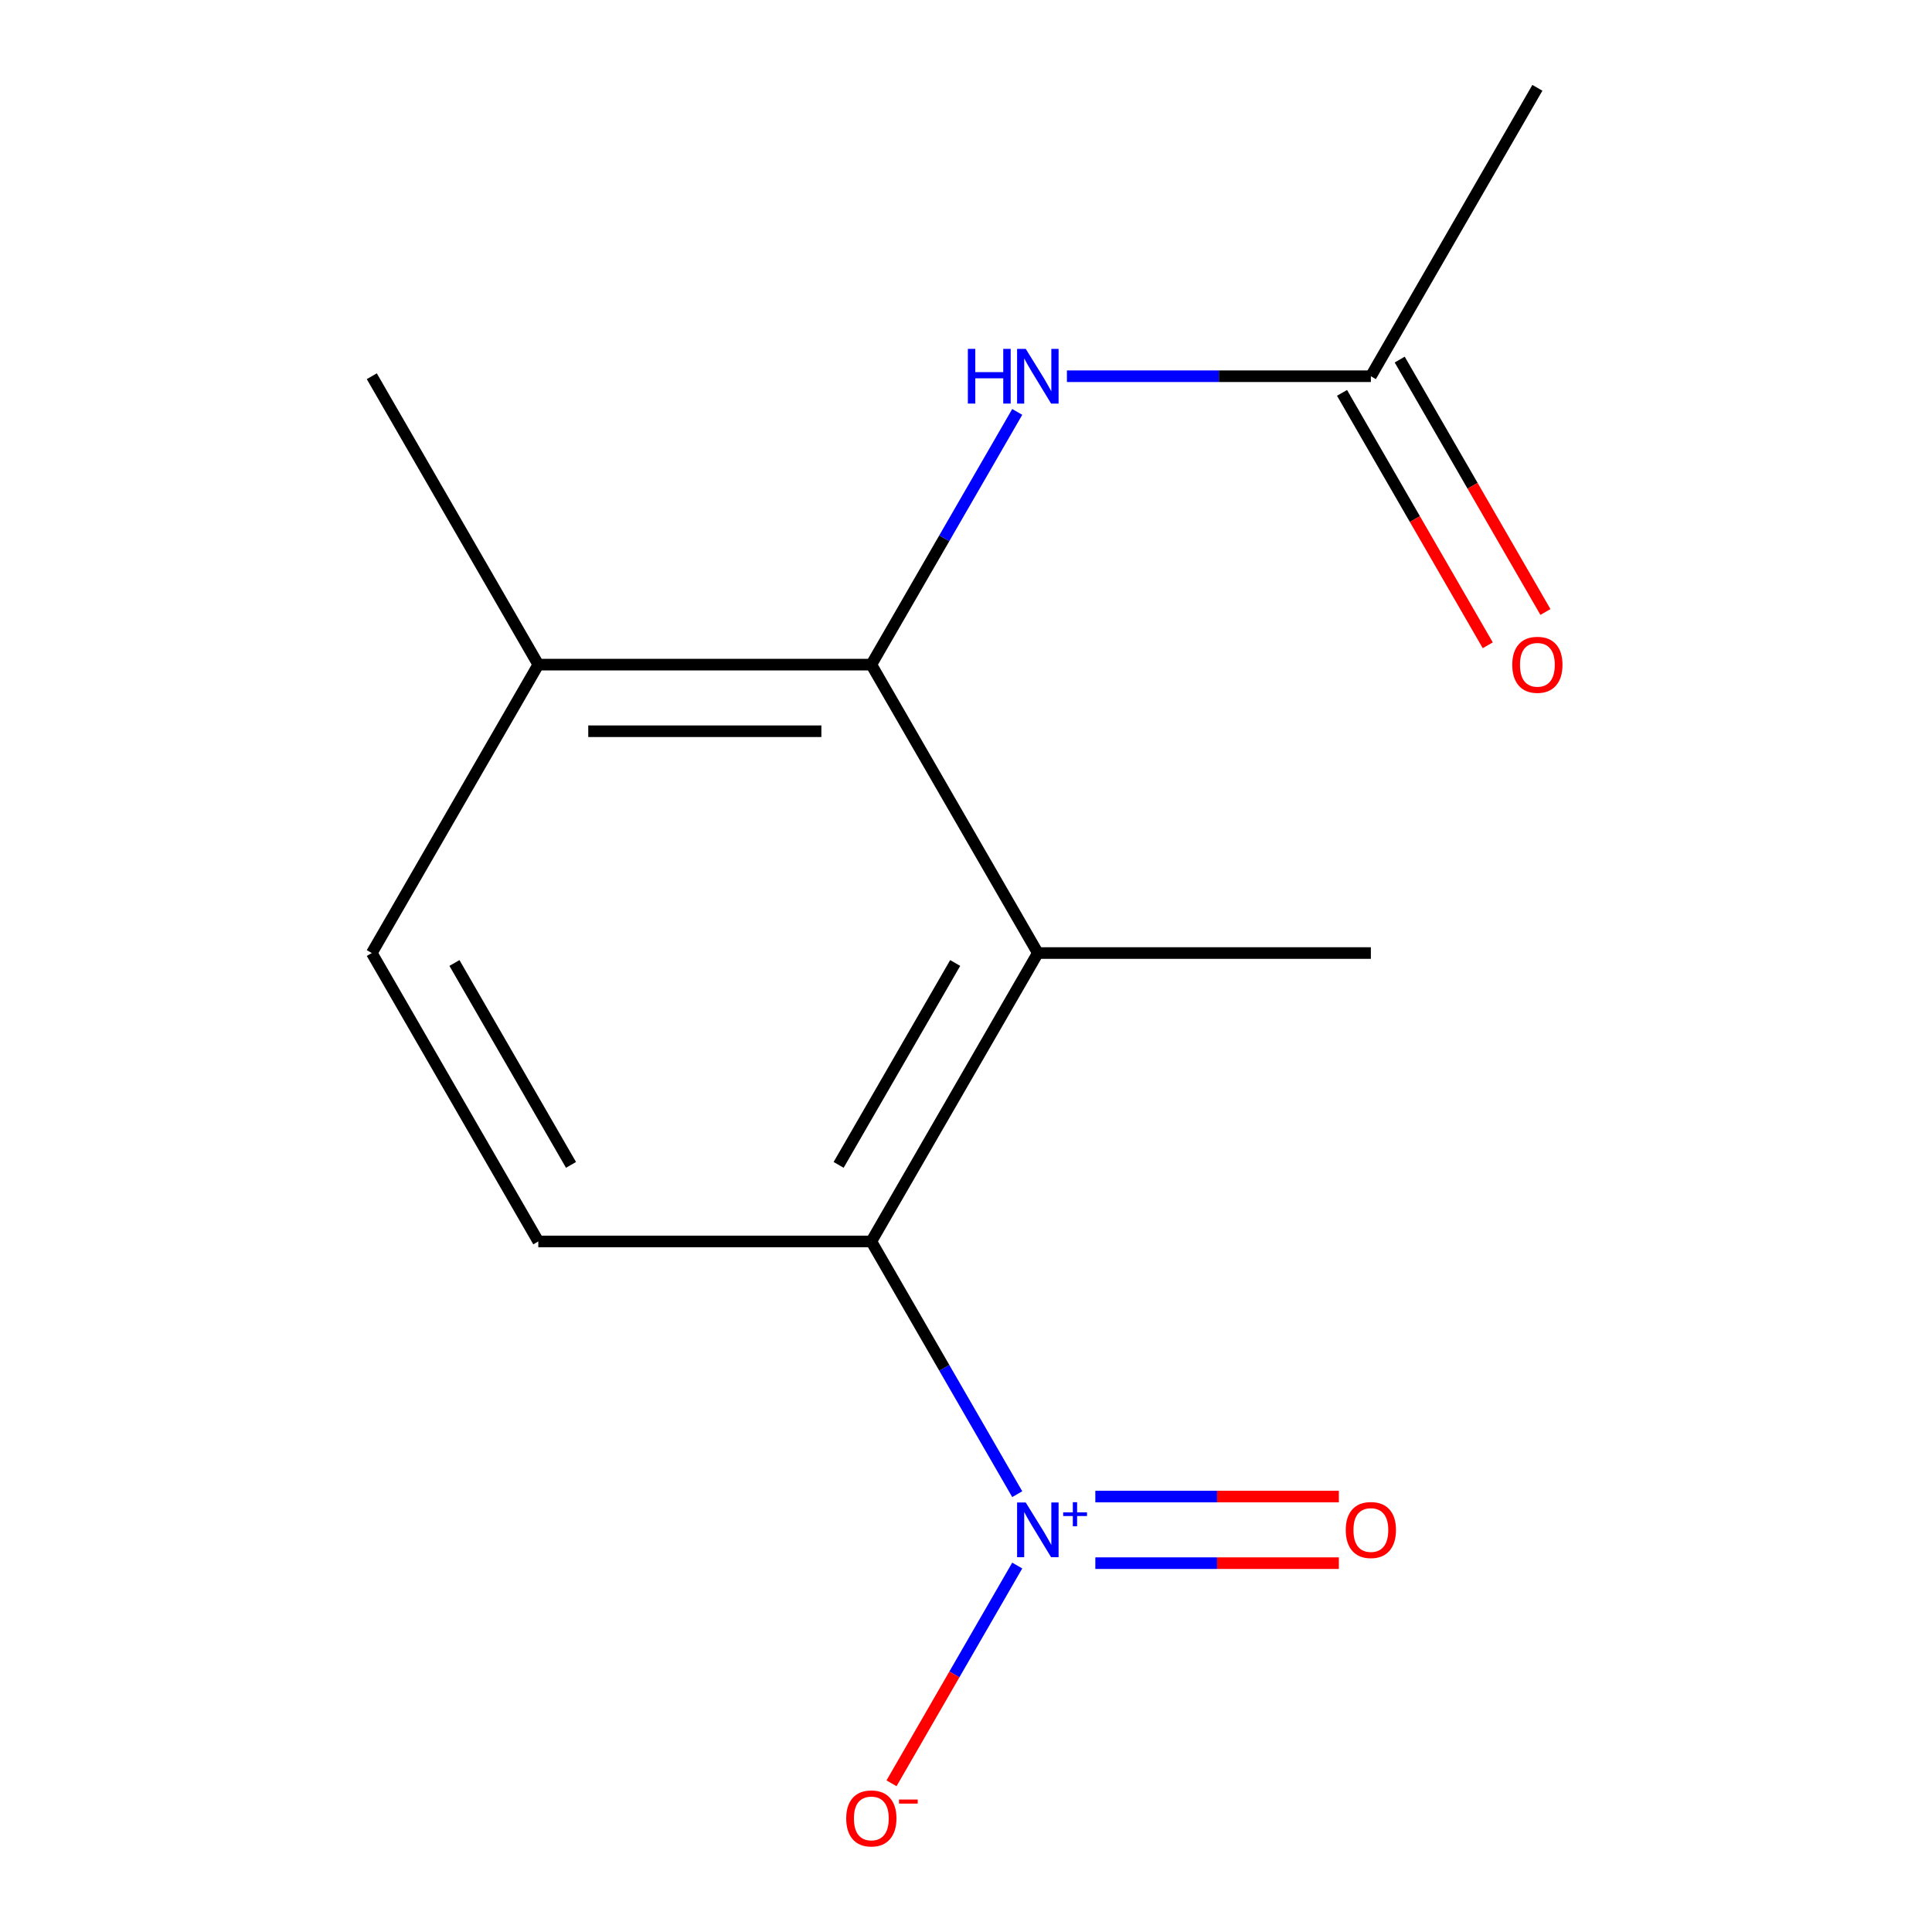 <?xml version='1.0' encoding='iso-8859-1'?>
<svg version='1.1' baseProfile='full'
              xmlns='http://www.w3.org/2000/svg'
                      xmlns:rdkit='http://www.rdkit.org/xml'
                      xmlns:xlink='http://www.w3.org/1999/xlink'
                  xml:space='preserve'
width='1000px' height='1000px' viewBox='0 0 1000 1000'>
<!-- END OF HEADER -->
<rect style='opacity:1.0;fill:#FFFFFF;stroke:none' width='1000' height='1000' x='0' y='0'> </rect>
<path class='bond-1' d='M 526.522,773.382 L 488.761,707.977' style='fill:none;fill-rule:evenodd;stroke:#0000FF;stroke-width:6px;stroke-linecap:butt;stroke-linejoin:miter;stroke-opacity:1' />
<path class='bond-1' d='M 488.761,707.977 L 450.999,642.572' style='fill:none;fill-rule:evenodd;stroke:#000000;stroke-width:6px;stroke-linecap:butt;stroke-linejoin:miter;stroke-opacity:1' />
<path class='bond-6' d='M 526.522,810.32 L 493.984,866.677' style='fill:none;fill-rule:evenodd;stroke:#0000FF;stroke-width:6px;stroke-linecap:butt;stroke-linejoin:miter;stroke-opacity:1' />
<path class='bond-6' d='M 493.984,866.677 L 461.447,923.034' style='fill:none;fill-rule:evenodd;stroke:#FF0000;stroke-width:6px;stroke-linecap:butt;stroke-linejoin:miter;stroke-opacity:1' />
<path class='bond-7' d='M 566.94,809.088 L 629.966,809.088' style='fill:none;fill-rule:evenodd;stroke:#0000FF;stroke-width:6px;stroke-linecap:butt;stroke-linejoin:miter;stroke-opacity:1' />
<path class='bond-7' d='M 629.966,809.088 L 692.993,809.088' style='fill:none;fill-rule:evenodd;stroke:#FF0000;stroke-width:6px;stroke-linecap:butt;stroke-linejoin:miter;stroke-opacity:1' />
<path class='bond-7' d='M 566.94,774.614 L 629.966,774.614' style='fill:none;fill-rule:evenodd;stroke:#0000FF;stroke-width:6px;stroke-linecap:butt;stroke-linejoin:miter;stroke-opacity:1' />
<path class='bond-7' d='M 629.966,774.614 L 692.993,774.614' style='fill:none;fill-rule:evenodd;stroke:#FF0000;stroke-width:6px;stroke-linecap:butt;stroke-linejoin:miter;stroke-opacity:1' />
<path class='bond-0' d='M 537.185,493.292 L 450.999,642.572' style='fill:none;fill-rule:evenodd;stroke:#000000;stroke-width:6px;stroke-linecap:butt;stroke-linejoin:miter;stroke-opacity:1' />
<path class='bond-0' d='M 494.402,498.447 L 434.071,602.942' style='fill:none;fill-rule:evenodd;stroke:#000000;stroke-width:6px;stroke-linecap:butt;stroke-linejoin:miter;stroke-opacity:1' />
<path class='bond-2' d='M 537.185,493.292 L 450.999,344.013' style='fill:none;fill-rule:evenodd;stroke:#000000;stroke-width:6px;stroke-linecap:butt;stroke-linejoin:miter;stroke-opacity:1' />
<path class='bond-11' d='M 537.185,493.292 L 709.558,493.292' style='fill:none;fill-rule:evenodd;stroke:#000000;stroke-width:6px;stroke-linecap:butt;stroke-linejoin:miter;stroke-opacity:1' />
<path class='bond-4' d='M 450.999,642.572 L 278.626,642.572' style='fill:none;fill-rule:evenodd;stroke:#000000;stroke-width:6px;stroke-linecap:butt;stroke-linejoin:miter;stroke-opacity:1' />
<path class='bond-3' d='M 450.999,344.013 L 488.761,278.608' style='fill:none;fill-rule:evenodd;stroke:#000000;stroke-width:6px;stroke-linecap:butt;stroke-linejoin:miter;stroke-opacity:1' />
<path class='bond-3' d='M 488.761,278.608 L 526.522,213.203' style='fill:none;fill-rule:evenodd;stroke:#0000FF;stroke-width:6px;stroke-linecap:butt;stroke-linejoin:miter;stroke-opacity:1' />
<path class='bond-14' d='M 450.999,344.013 L 278.626,344.013' style='fill:none;fill-rule:evenodd;stroke:#000000;stroke-width:6px;stroke-linecap:butt;stroke-linejoin:miter;stroke-opacity:1' />
<path class='bond-14' d='M 425.143,378.488 L 304.482,378.488' style='fill:none;fill-rule:evenodd;stroke:#000000;stroke-width:6px;stroke-linecap:butt;stroke-linejoin:miter;stroke-opacity:1' />
<path class='bond-5' d='M 552.235,194.734 L 630.896,194.734' style='fill:none;fill-rule:evenodd;stroke:#0000FF;stroke-width:6px;stroke-linecap:butt;stroke-linejoin:miter;stroke-opacity:1' />
<path class='bond-5' d='M 630.896,194.734 L 709.558,194.734' style='fill:none;fill-rule:evenodd;stroke:#000000;stroke-width:6px;stroke-linecap:butt;stroke-linejoin:miter;stroke-opacity:1' />
<path class='bond-9' d='M 278.626,642.572 L 192.44,493.292' style='fill:none;fill-rule:evenodd;stroke:#000000;stroke-width:6px;stroke-linecap:butt;stroke-linejoin:miter;stroke-opacity:1' />
<path class='bond-9' d='M 295.554,602.942 L 235.224,498.447' style='fill:none;fill-rule:evenodd;stroke:#000000;stroke-width:6px;stroke-linecap:butt;stroke-linejoin:miter;stroke-opacity:1' />
<path class='bond-10' d='M 694.63,203.352 L 732.346,268.677' style='fill:none;fill-rule:evenodd;stroke:#000000;stroke-width:6px;stroke-linecap:butt;stroke-linejoin:miter;stroke-opacity:1' />
<path class='bond-10' d='M 732.346,268.677 L 770.061,334.002' style='fill:none;fill-rule:evenodd;stroke:#FF0000;stroke-width:6px;stroke-linecap:butt;stroke-linejoin:miter;stroke-opacity:1' />
<path class='bond-10' d='M 724.486,186.115 L 762.202,251.44' style='fill:none;fill-rule:evenodd;stroke:#000000;stroke-width:6px;stroke-linecap:butt;stroke-linejoin:miter;stroke-opacity:1' />
<path class='bond-10' d='M 762.202,251.44 L 799.917,316.765' style='fill:none;fill-rule:evenodd;stroke:#FF0000;stroke-width:6px;stroke-linecap:butt;stroke-linejoin:miter;stroke-opacity:1' />
<path class='bond-12' d='M 709.558,194.734 L 795.745,45.455' style='fill:none;fill-rule:evenodd;stroke:#000000;stroke-width:6px;stroke-linecap:butt;stroke-linejoin:miter;stroke-opacity:1' />
<path class='bond-8' d='M 278.626,344.013 L 192.44,493.292' style='fill:none;fill-rule:evenodd;stroke:#000000;stroke-width:6px;stroke-linecap:butt;stroke-linejoin:miter;stroke-opacity:1' />
<path class='bond-13' d='M 278.626,344.013 L 192.44,194.734' style='fill:none;fill-rule:evenodd;stroke:#000000;stroke-width:6px;stroke-linecap:butt;stroke-linejoin:miter;stroke-opacity:1' />
<path  class='atom-0' d='M 530.925 777.691
L 540.205 792.691
Q 541.125 794.171, 542.605 796.851
Q 544.085 799.531, 544.165 799.691
L 544.165 777.691
L 547.925 777.691
L 547.925 806.011
L 544.045 806.011
L 534.085 789.611
Q 532.925 787.691, 531.685 785.491
Q 530.485 783.291, 530.125 782.611
L 530.125 806.011
L 526.445 806.011
L 526.445 777.691
L 530.925 777.691
' fill='#0000FF'/>
<path  class='atom-0' d='M 550.301 782.796
L 555.291 782.796
L 555.291 777.542
L 557.509 777.542
L 557.509 782.796
L 562.63 782.796
L 562.63 784.696
L 557.509 784.696
L 557.509 789.976
L 555.291 789.976
L 555.291 784.696
L 550.301 784.696
L 550.301 782.796
' fill='#0000FF'/>
<path  class='atom-4' d='M 500.965 180.574
L 504.805 180.574
L 504.805 192.614
L 519.285 192.614
L 519.285 180.574
L 523.125 180.574
L 523.125 208.894
L 519.285 208.894
L 519.285 195.814
L 504.805 195.814
L 504.805 208.894
L 500.965 208.894
L 500.965 180.574
' fill='#0000FF'/>
<path  class='atom-4' d='M 530.925 180.574
L 540.205 195.574
Q 541.125 197.054, 542.605 199.734
Q 544.085 202.414, 544.165 202.574
L 544.165 180.574
L 547.925 180.574
L 547.925 208.894
L 544.045 208.894
L 534.085 192.494
Q 532.925 190.574, 531.685 188.374
Q 530.485 186.174, 530.125 185.494
L 530.125 208.894
L 526.445 208.894
L 526.445 180.574
L 530.925 180.574
' fill='#0000FF'/>
<path  class='atom-7' d='M 437.999 941.21
Q 437.999 934.41, 441.359 930.61
Q 444.719 926.81, 450.999 926.81
Q 457.279 926.81, 460.639 930.61
Q 463.999 934.41, 463.999 941.21
Q 463.999 948.09, 460.599 952.01
Q 457.199 955.89, 450.999 955.89
Q 444.759 955.89, 441.359 952.01
Q 437.999 948.13, 437.999 941.21
M 450.999 952.69
Q 455.319 952.69, 457.639 949.81
Q 459.999 946.89, 459.999 941.21
Q 459.999 935.65, 457.639 932.85
Q 455.319 930.01, 450.999 930.01
Q 446.679 930.01, 444.319 932.81
Q 441.999 935.61, 441.999 941.21
Q 441.999 946.93, 444.319 949.81
Q 446.679 952.69, 450.999 952.69
' fill='#FF0000'/>
<path  class='atom-7' d='M 465.319 931.433
L 475.008 931.433
L 475.008 933.545
L 465.319 933.545
L 465.319 931.433
' fill='#FF0000'/>
<path  class='atom-8' d='M 696.558 791.931
Q 696.558 785.131, 699.918 781.331
Q 703.278 777.531, 709.558 777.531
Q 715.838 777.531, 719.198 781.331
Q 722.558 785.131, 722.558 791.931
Q 722.558 798.811, 719.158 802.731
Q 715.758 806.611, 709.558 806.611
Q 703.318 806.611, 699.918 802.731
Q 696.558 798.851, 696.558 791.931
M 709.558 803.411
Q 713.878 803.411, 716.198 800.531
Q 718.558 797.611, 718.558 791.931
Q 718.558 786.371, 716.198 783.571
Q 713.878 780.731, 709.558 780.731
Q 705.238 780.731, 702.878 783.531
Q 700.558 786.331, 700.558 791.931
Q 700.558 797.651, 702.878 800.531
Q 705.238 803.411, 709.558 803.411
' fill='#FF0000'/>
<path  class='atom-11' d='M 782.745 344.093
Q 782.745 337.293, 786.105 333.493
Q 789.465 329.693, 795.745 329.693
Q 802.025 329.693, 805.385 333.493
Q 808.745 337.293, 808.745 344.093
Q 808.745 350.973, 805.345 354.893
Q 801.945 358.773, 795.745 358.773
Q 789.505 358.773, 786.105 354.893
Q 782.745 351.013, 782.745 344.093
M 795.745 355.573
Q 800.065 355.573, 802.385 352.693
Q 804.745 349.773, 804.745 344.093
Q 804.745 338.533, 802.385 335.733
Q 800.065 332.893, 795.745 332.893
Q 791.425 332.893, 789.065 335.693
Q 786.745 338.493, 786.745 344.093
Q 786.745 349.813, 789.065 352.693
Q 791.425 355.573, 795.745 355.573
' fill='#FF0000'/>
</svg>
